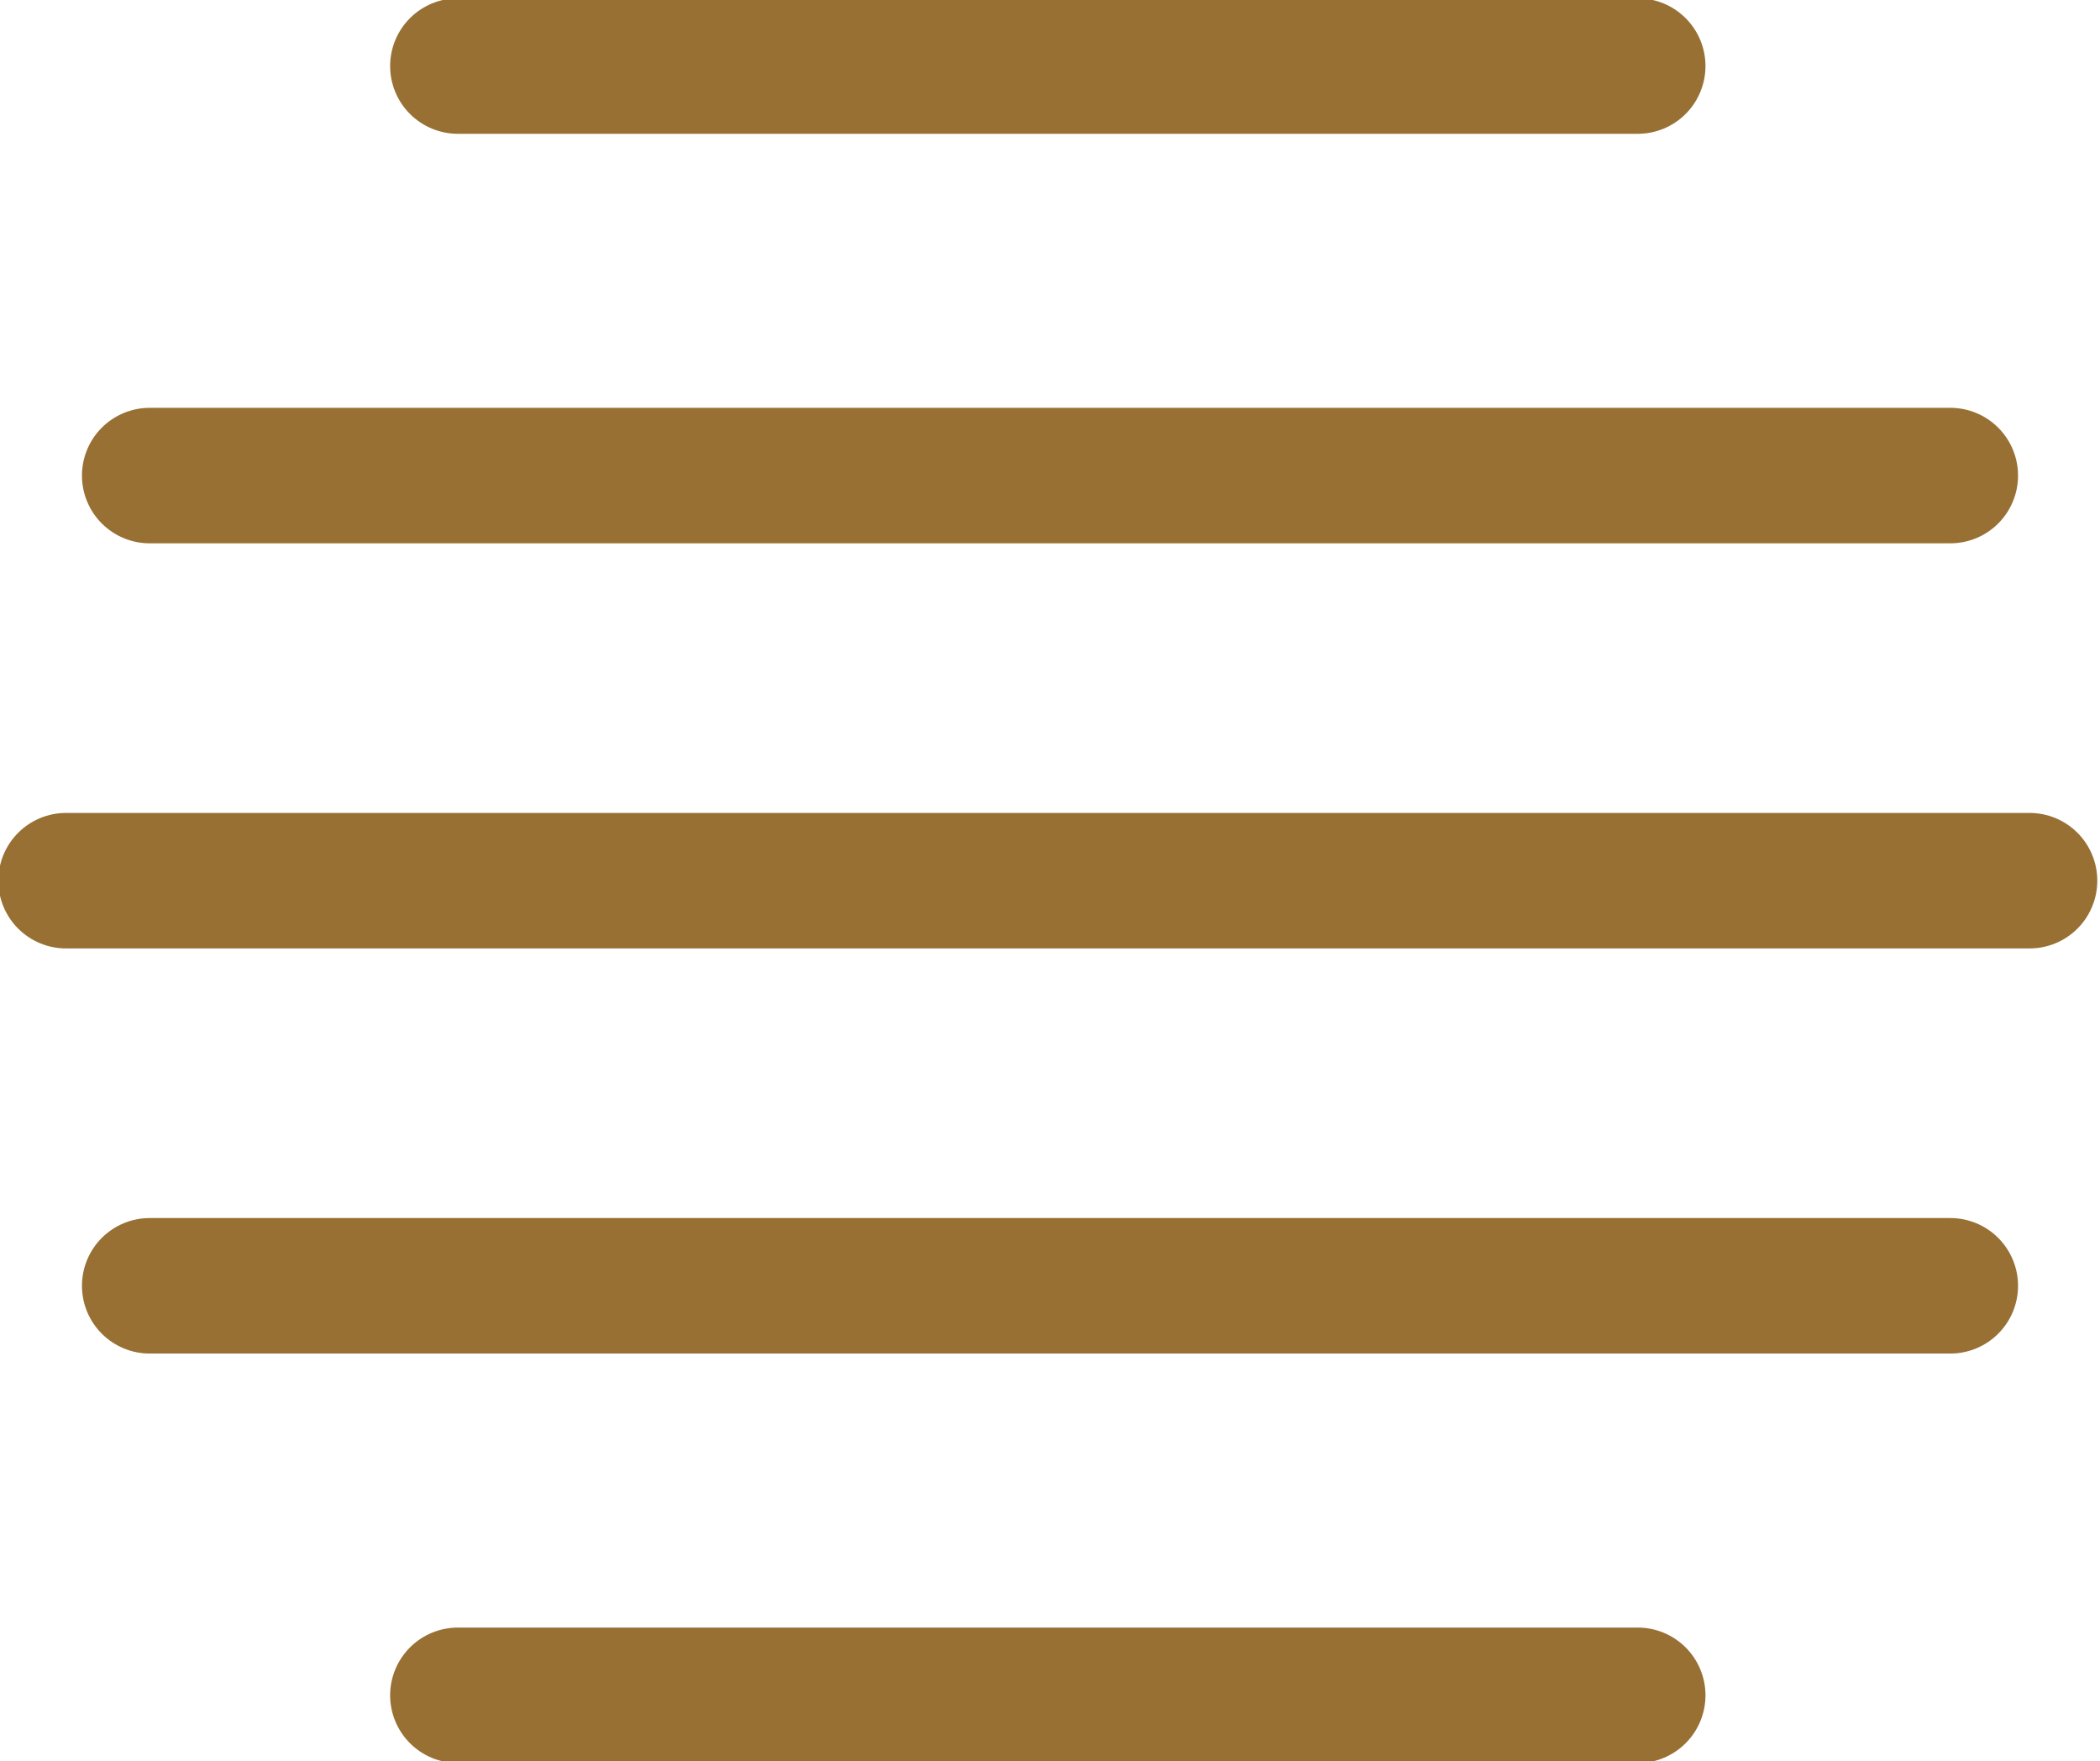 <?xml version="1.0" encoding="utf-8"?>
<!-- Generator: Adobe Illustrator 23.0.2, SVG Export Plug-In . SVG Version: 6.00 Build 0)  -->
<svg version="1.1" id="圖層_1" xmlns="http://www.w3.org/2000/svg" xmlns:xlink="http://www.w3.org/1999/xlink" x="0px" y="0px"
	 viewBox="0 0 47.7 40" style="enable-background:new 0 0 47.7 40;" xml:space="preserve">
<style type="text/css">
	.st0{clip-path:url(#SVGID_2_);fill:none;stroke:#987033;stroke-width:3.077;stroke-linecap:round;stroke-miterlimit:10;}
</style>
<g>
	<defs>
		<rect id="SVGID_1_" width="47.7" height="40"/>
	</defs>
	<clipPath id="SVGID_2_">
		<use xlink:href="#SVGID_1_"  style="overflow:visible;"/>
	</clipPath>
	<path class="st0" d="M10.4,1.5h26.8 M10.4,38.5h26.8 M3.4,10.8h40.9 M3.4,29.2h40.9 M1.5,20h44.6"/>
</g>
</svg>
